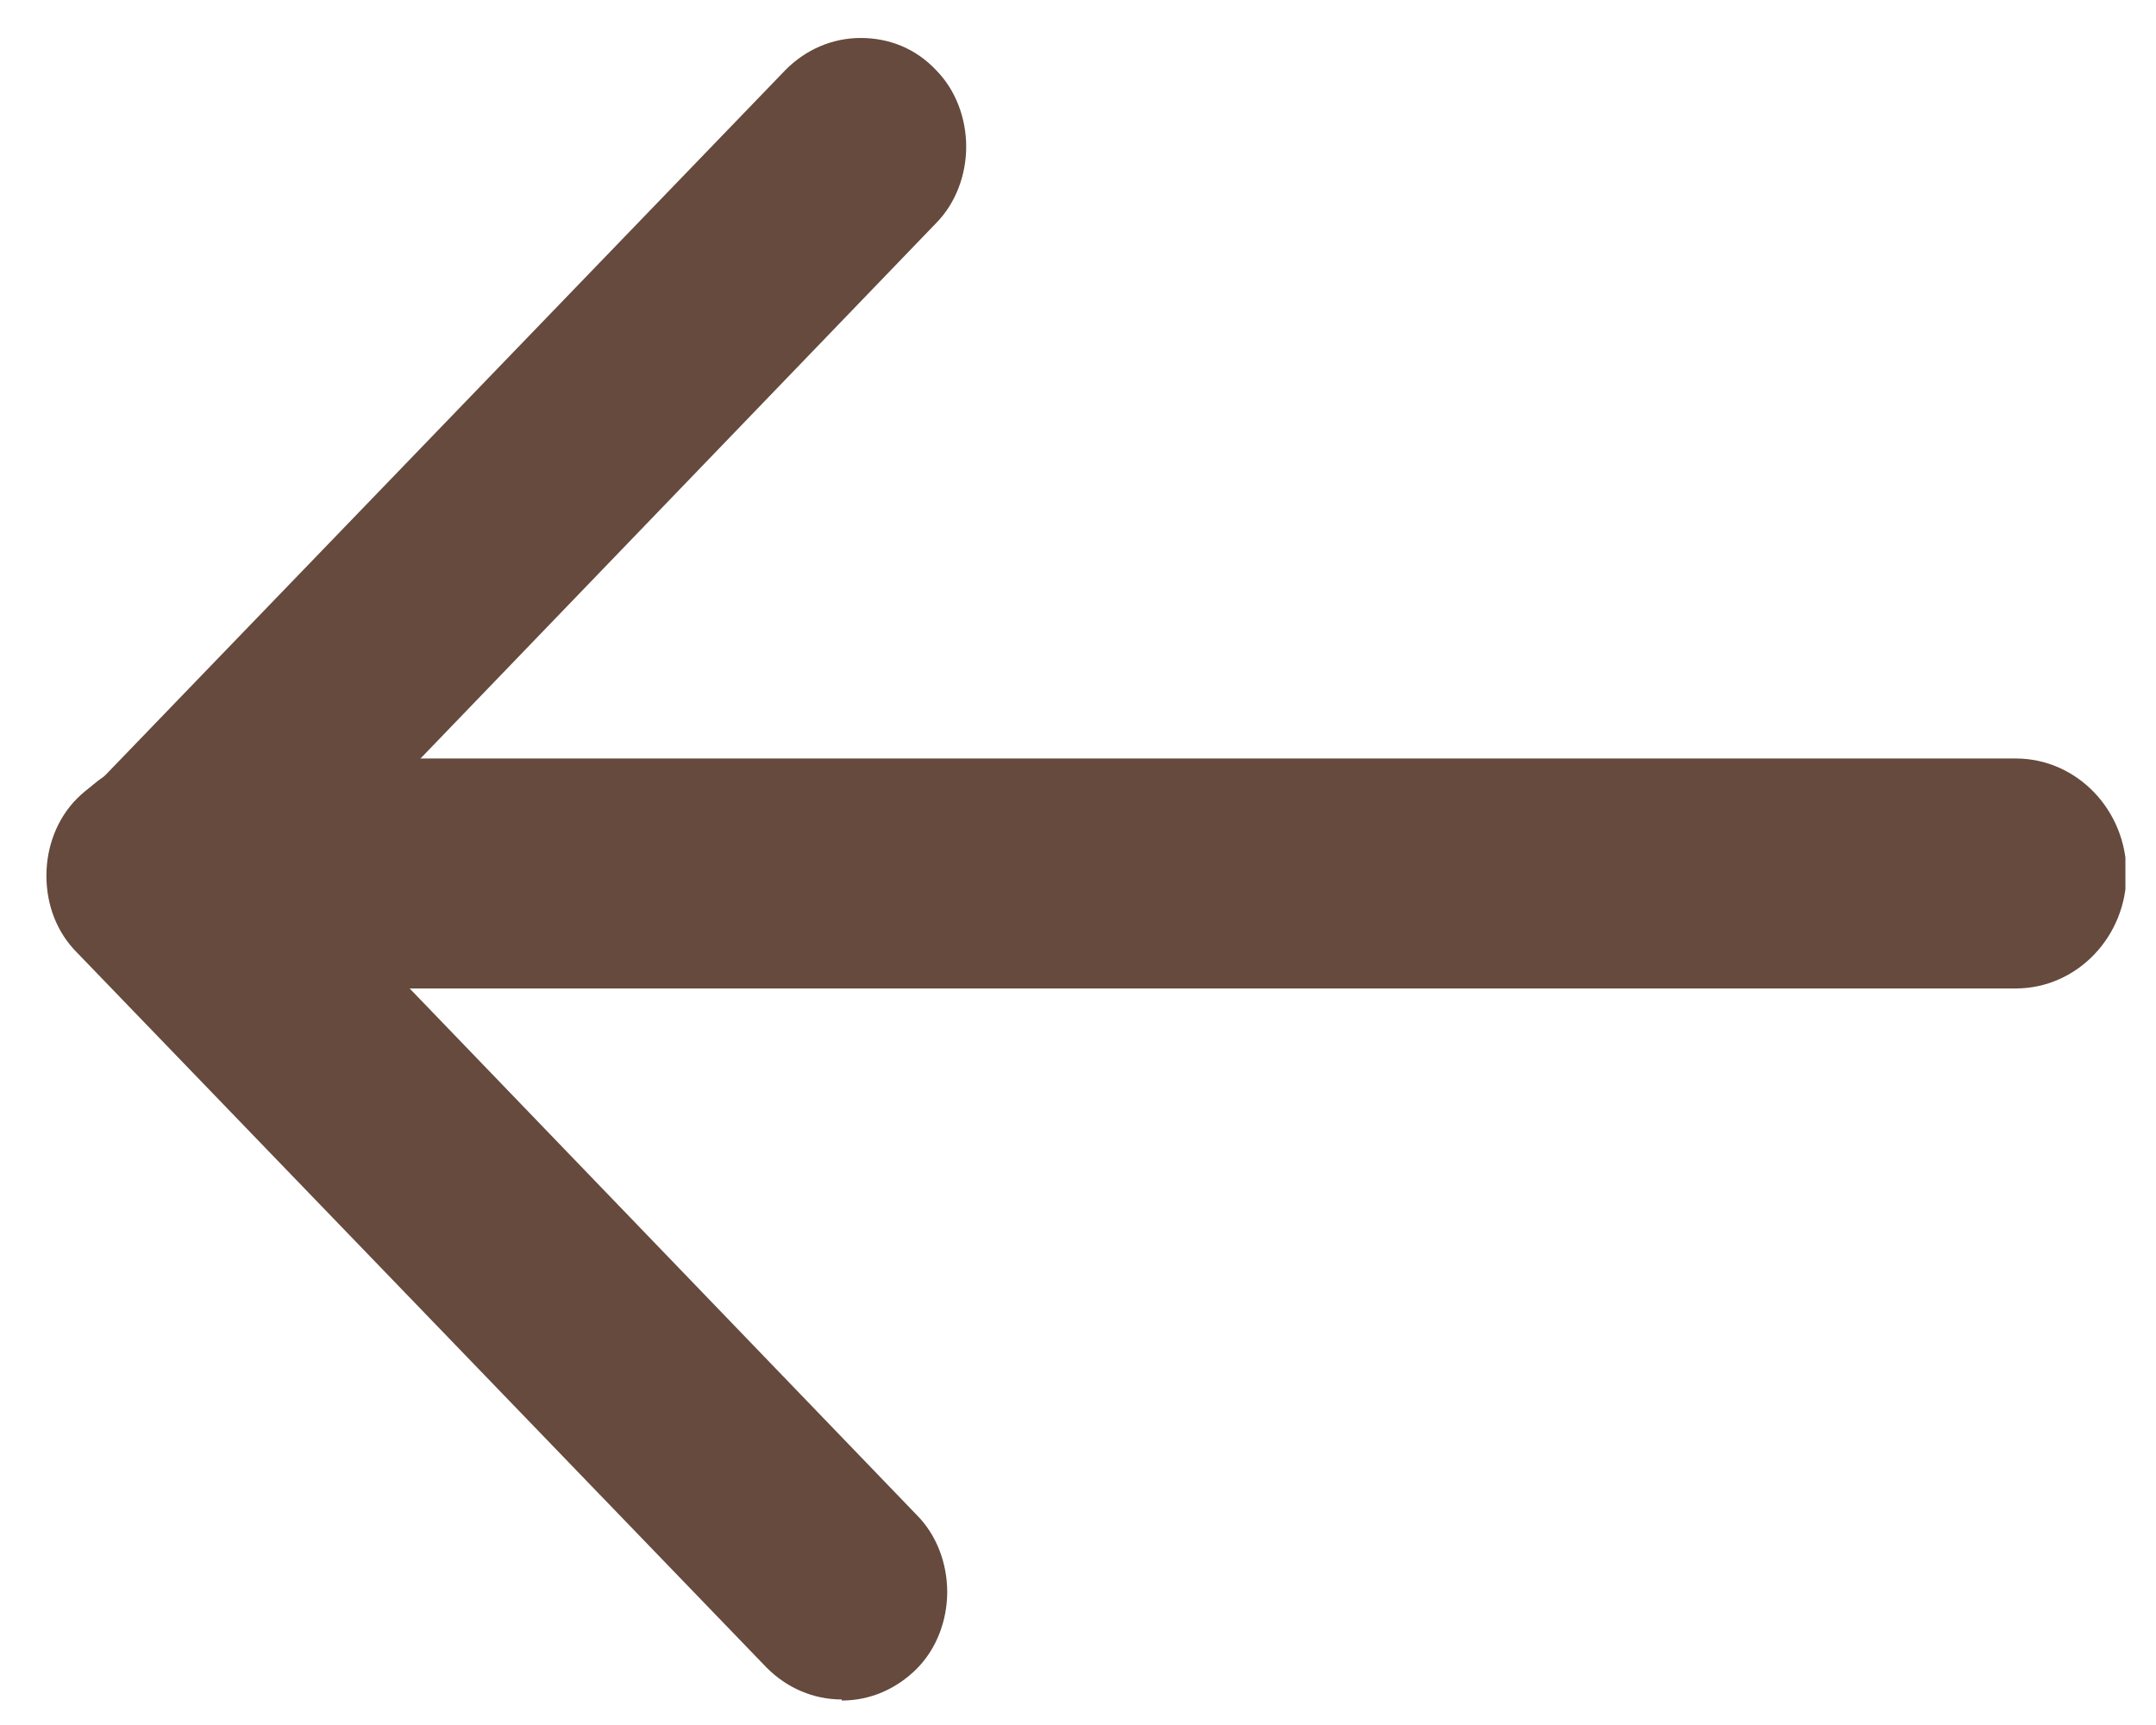 <?xml version="1.0" encoding="UTF-8"?>
<svg id="Capa_1" xmlns="http://www.w3.org/2000/svg" version="1.1" xmlns:xlink="http://www.w3.org/1999/xlink" viewBox="0 0 20.44 16.35">
  <!-- Generator: Adobe Illustrator 29.0.0, SVG Export Plug-In . SVG Version: 2.1.0 Build 186)  -->
  <defs>
    <style>
      .st0 {
        fill: none;
      }

      .st1 {
        fill: #654a3d;
      }

      .st2 {
        clip-path: url(#clippath);
      }
    </style>
    <clipPath id="clippath">
      <rect class="st0" x=".44" y=".35" width="19.71" height="15.77"/>
    </clipPath>
  </defs>
  <g class="st2">
    <g>
      <path class="st1" d="M1.55,9.32h17.56c.55,0,1-.47,1-1.04s-.45-1.04-1-1.04H1.55c-.55,0-1,.47-1,1.04,0,.57.45,1.04,1,1.04Z"/>
      <path class="st1" d="M1.55,9.37h17.56c.58,0,1.05-.49,1.05-1.09s-.47-1.09-1.05-1.09H1.55c-.58,0-1.05.49-1.05,1.09,0,.6.47,1.09,1.05,1.09ZM19.11,7.3c.53,0,.95.44.95.99s-.43.99-.95.99H1.55c-.53,0-.95-.44-.95-.99s.43-.99.95-.99h17.56Z"/>
      <path class="st1" d="M.94,8.88c.37.39.98.39,1.35,0l6.54-6.79c.37-.39.37-1.02,0-1.4-.37-.39-.98-.39-1.35,0L.94,7.47c-.37.39-.37,1.02,0,1.41Z"/>
      <path class="st1" d="M1.62,9.21c.27,0,.52-.11.71-.3l6.54-6.79c.19-.19.29-.46.29-.73s-.1-.54-.29-.73c-.19-.2-.44-.3-.71-.3s-.52.11-.71.3L.91,7.44c-.19.19-.29.46-.29.73s.1.54.29.73c.19.2.44.31.71.31ZM8.16.45c.24,0,.47.1.64.27.17.18.26.41.26.67s-.09.49-.26.67l-6.54,6.78c-.17.18-.4.27-.64.27s-.47-.1-.64-.27c-.17-.18-.26-.41-.26-.67,0-.25.09-.49.26-.67L7.52.72c.17-.18.4-.27.64-.27Z"/>
      <path class="st1" d="M.77,7.6c-.37.39-.37,1.02,0,1.4l6.54,6.78c.37.39.98.39,1.35,0,.37-.39.37-1.02,0-1.4L2.12,7.6c-.38-.38-.98-.38-1.35,0Z"/>
      <path class="st1" d="M7.98,16.12c.27,0,.52-.11.71-.3.19-.19.29-.46.29-.73s-.1-.54-.29-.73L2.15,7.57c-.19-.2-.44-.3-.71-.3s-.52.11-.71.3c-.19.19-.29.46-.29.73,0,.28.1.54.29.73l6.54,6.78c.19.19.44.3.71.3ZM1.44,7.36c.24,0,.47.1.64.27l6.54,6.78c.17.18.26.41.26.67s-.09.49-.26.67c-.17.18-.4.27-.64.27s-.47-.1-.64-.27L.8,8.97c-.17-.18-.26-.41-.26-.67,0-.25.09-.49.26-.67.17-.17.4-.27.64-.27Z"/>
    </g>
  </g>
</svg>